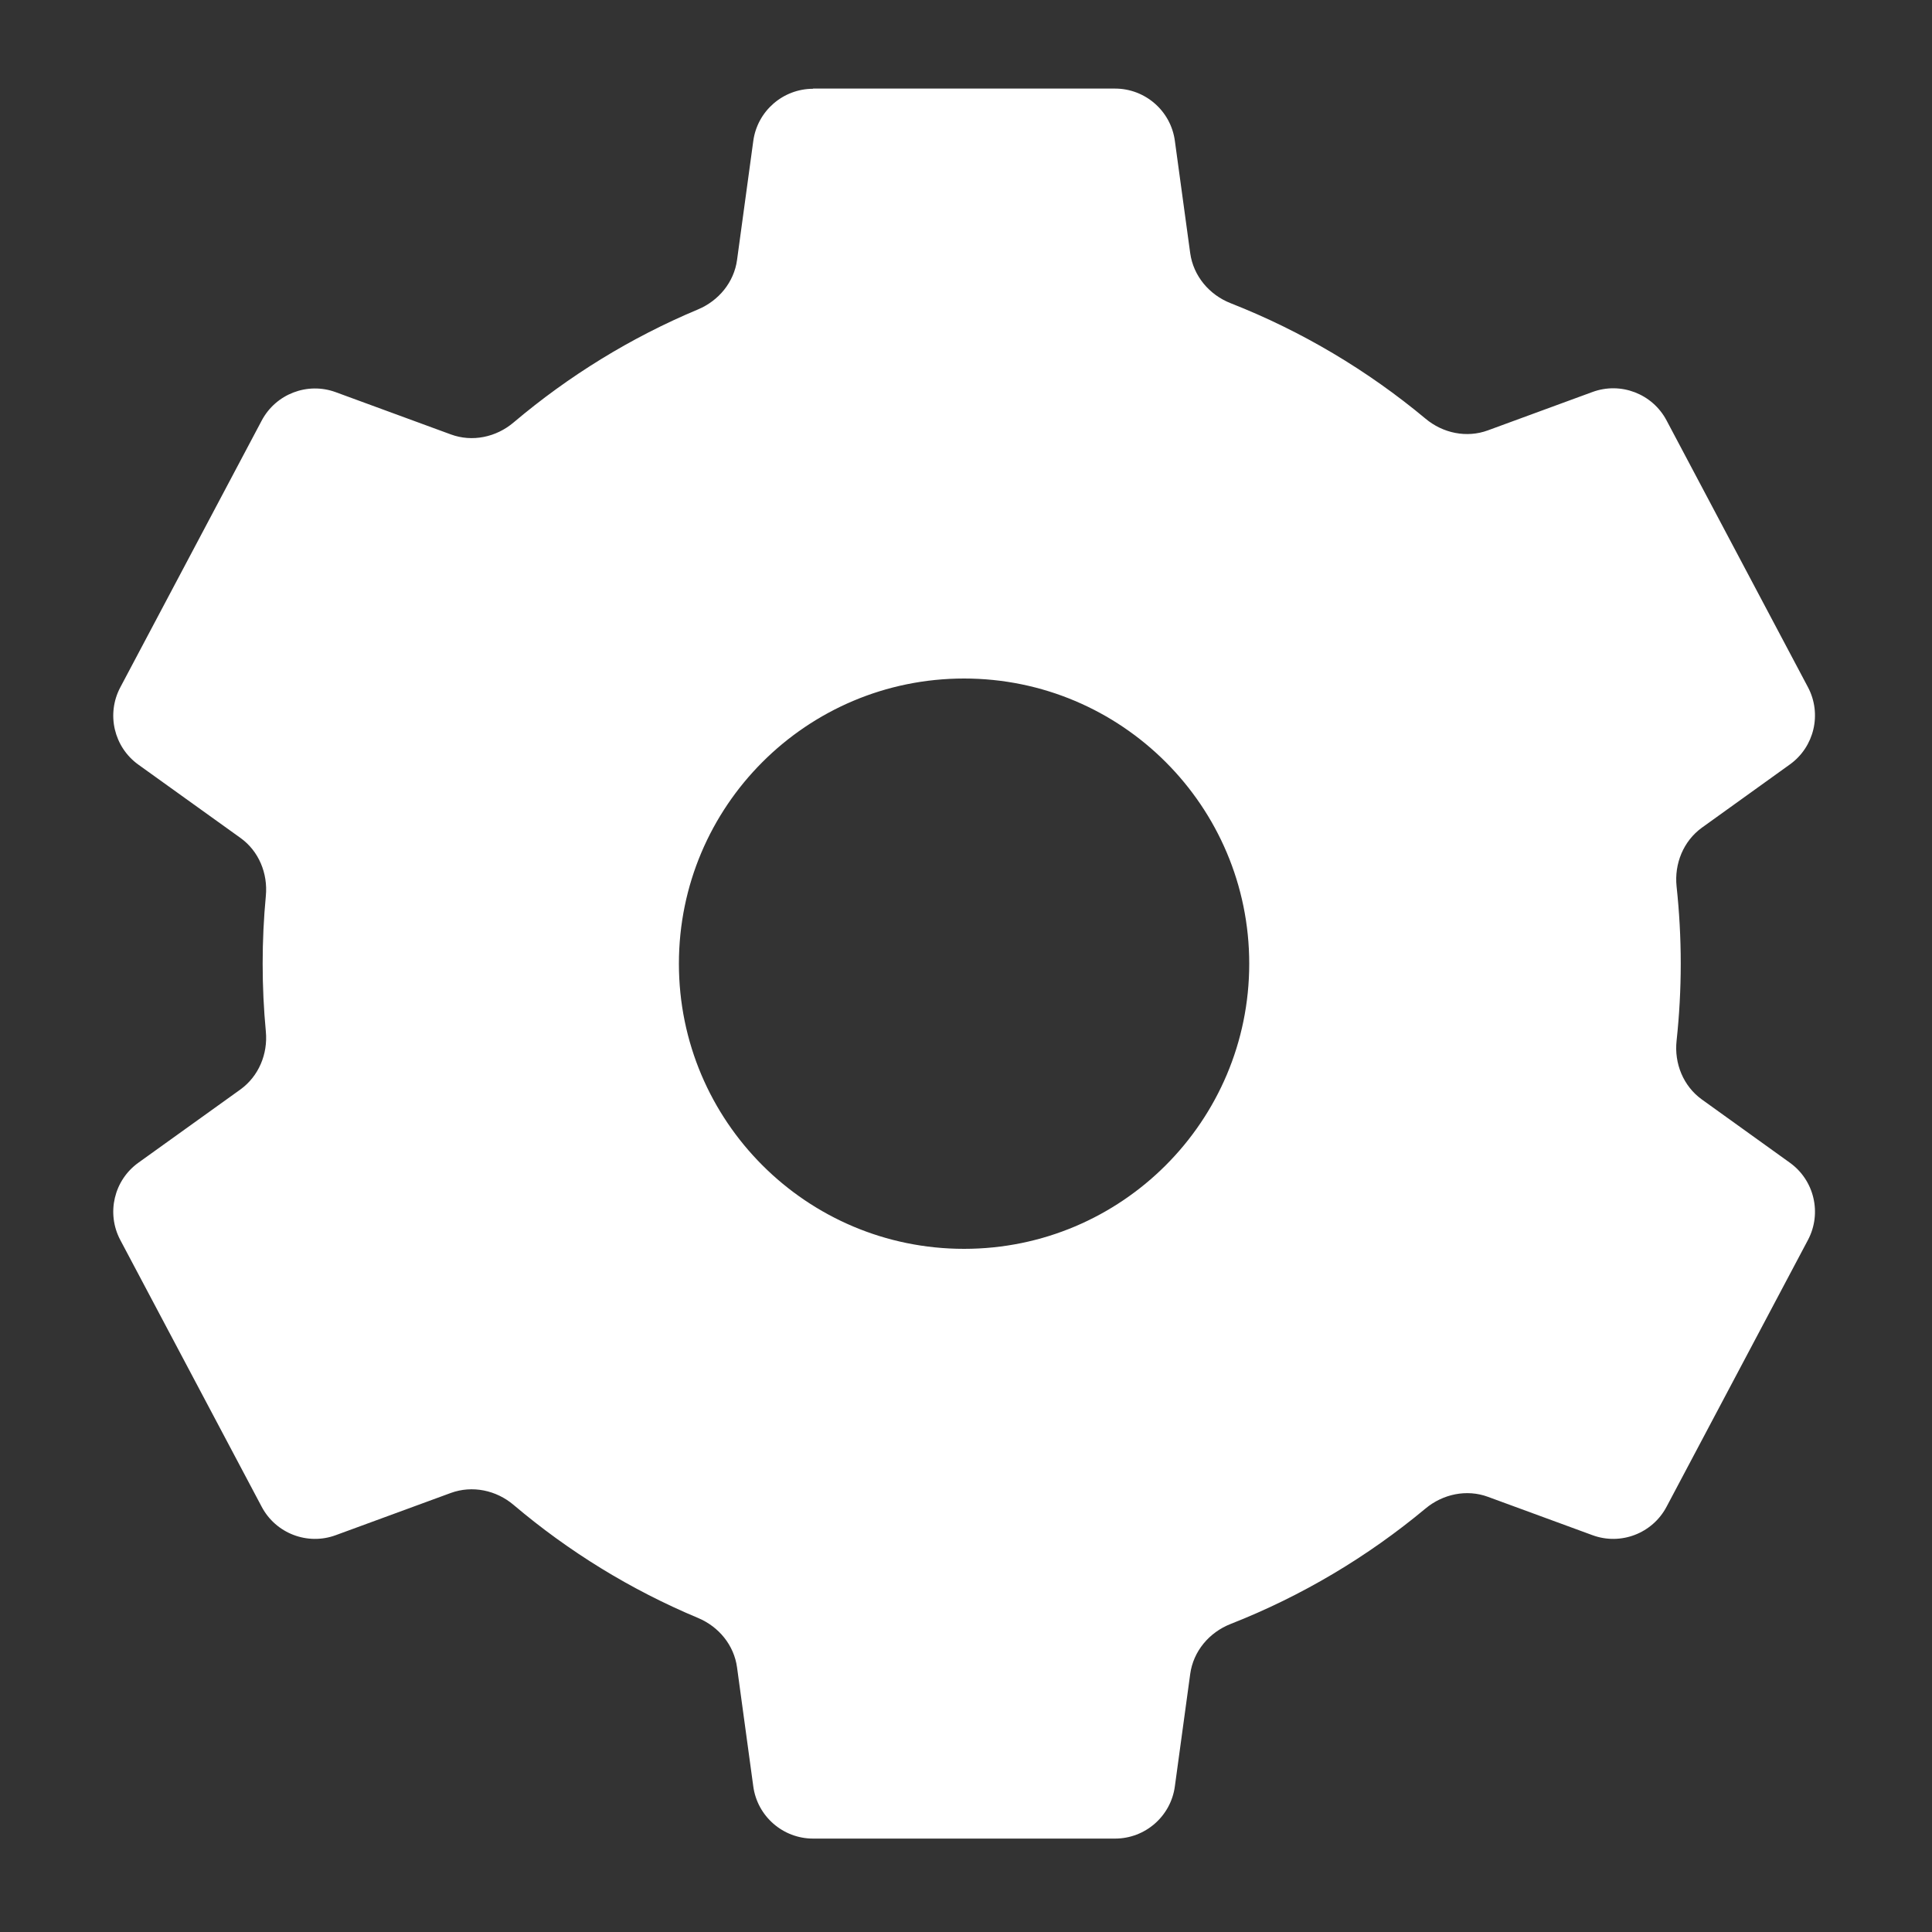 <?xml version="1.0" encoding="UTF-8"?>
<svg xmlns="http://www.w3.org/2000/svg" version="1.1" viewBox="0 0 200 200">
  <rect x="0" y="0" width="200" height="200" fill="#333333" stroke="none"/>
  <defs>
    <style>
      .cls-1 {
        fill: #fff;
        fill-rule: evenodd;
      }
    </style>
  </defs>
  <!-- Generator: Adobe Illustrator 28.6.0, SVG Export Plug-In . SVG Version: 1.2.0 Build 709)  -->
  <g>
    <g id="gear">
      <path id="shape1" class="cls-1" d="M84.17,9.19c-3.12,0-5.77,2.31-6.19,5.4l-1.68,12.31c-.31,2.31-1.9,4.23-4.04,5.13-6.98,2.92-13.4,6.89-19.09,11.7-1.8,1.53-4.28,2.06-6.5,1.24l-11.91-4.37c-2.93-1.08-6.21.18-7.67,2.94l-14.64,27.62c-1.46,2.76-.66,6.18,1.88,8l10.56,7.58c1.9,1.36,2.85,3.67,2.63,6-.22,2.31-.33,4.65-.33,7.02s.11,4.71.33,7.02c.22,2.33-.74,4.63-2.63,6l-10.56,7.58c-2.54,1.82-3.34,5.24-1.88,8l14.64,27.62c1.46,2.76,4.74,4.02,7.67,2.94l11.91-4.37c2.22-.81,4.7-.29,6.5,1.24,5.69,4.82,12.11,8.78,19.09,11.7,2.15.9,3.73,2.82,4.04,5.13l1.68,12.31c.42,3.09,3.07,5.4,6.19,5.4h31.26c3.12,0,5.77-2.31,6.19-5.4l1.59-11.64c.32-2.36,1.97-4.31,4.19-5.18,7.38-2.9,14.18-6.96,20.17-11.95,1.8-1.5,4.26-2.02,6.46-1.21l10.82,3.97c2.93,1.08,6.21-.18,7.67-2.94l14.64-27.62c1.46-2.76.66-6.18-1.88-8l-9.1-6.54c-1.92-1.38-2.88-3.73-2.62-6.09.28-2.62.43-5.28.43-7.98s-.15-5.36-.43-7.98c-.25-2.35.7-4.7,2.62-6.09l9.1-6.54c2.54-1.82,3.34-5.24,1.88-8l-14.64-27.62c-1.46-2.76-4.74-4.02-7.67-2.94l-10.82,3.97c-2.2.81-4.66.3-6.46-1.21-5.99-4.99-12.79-9.05-20.17-11.95-2.22-.87-3.86-2.82-4.19-5.18l-1.59-11.64c-.42-3.09-3.07-5.4-6.19-5.4h-31.26ZM99.8,129.28c16.3,0,29.52-13.22,29.52-29.52s-13.22-29.52-29.52-29.52-29.52,13.22-29.52,29.52,13.22,29.52,29.52,29.52Z"/>
    </g>
  </g>
</svg>